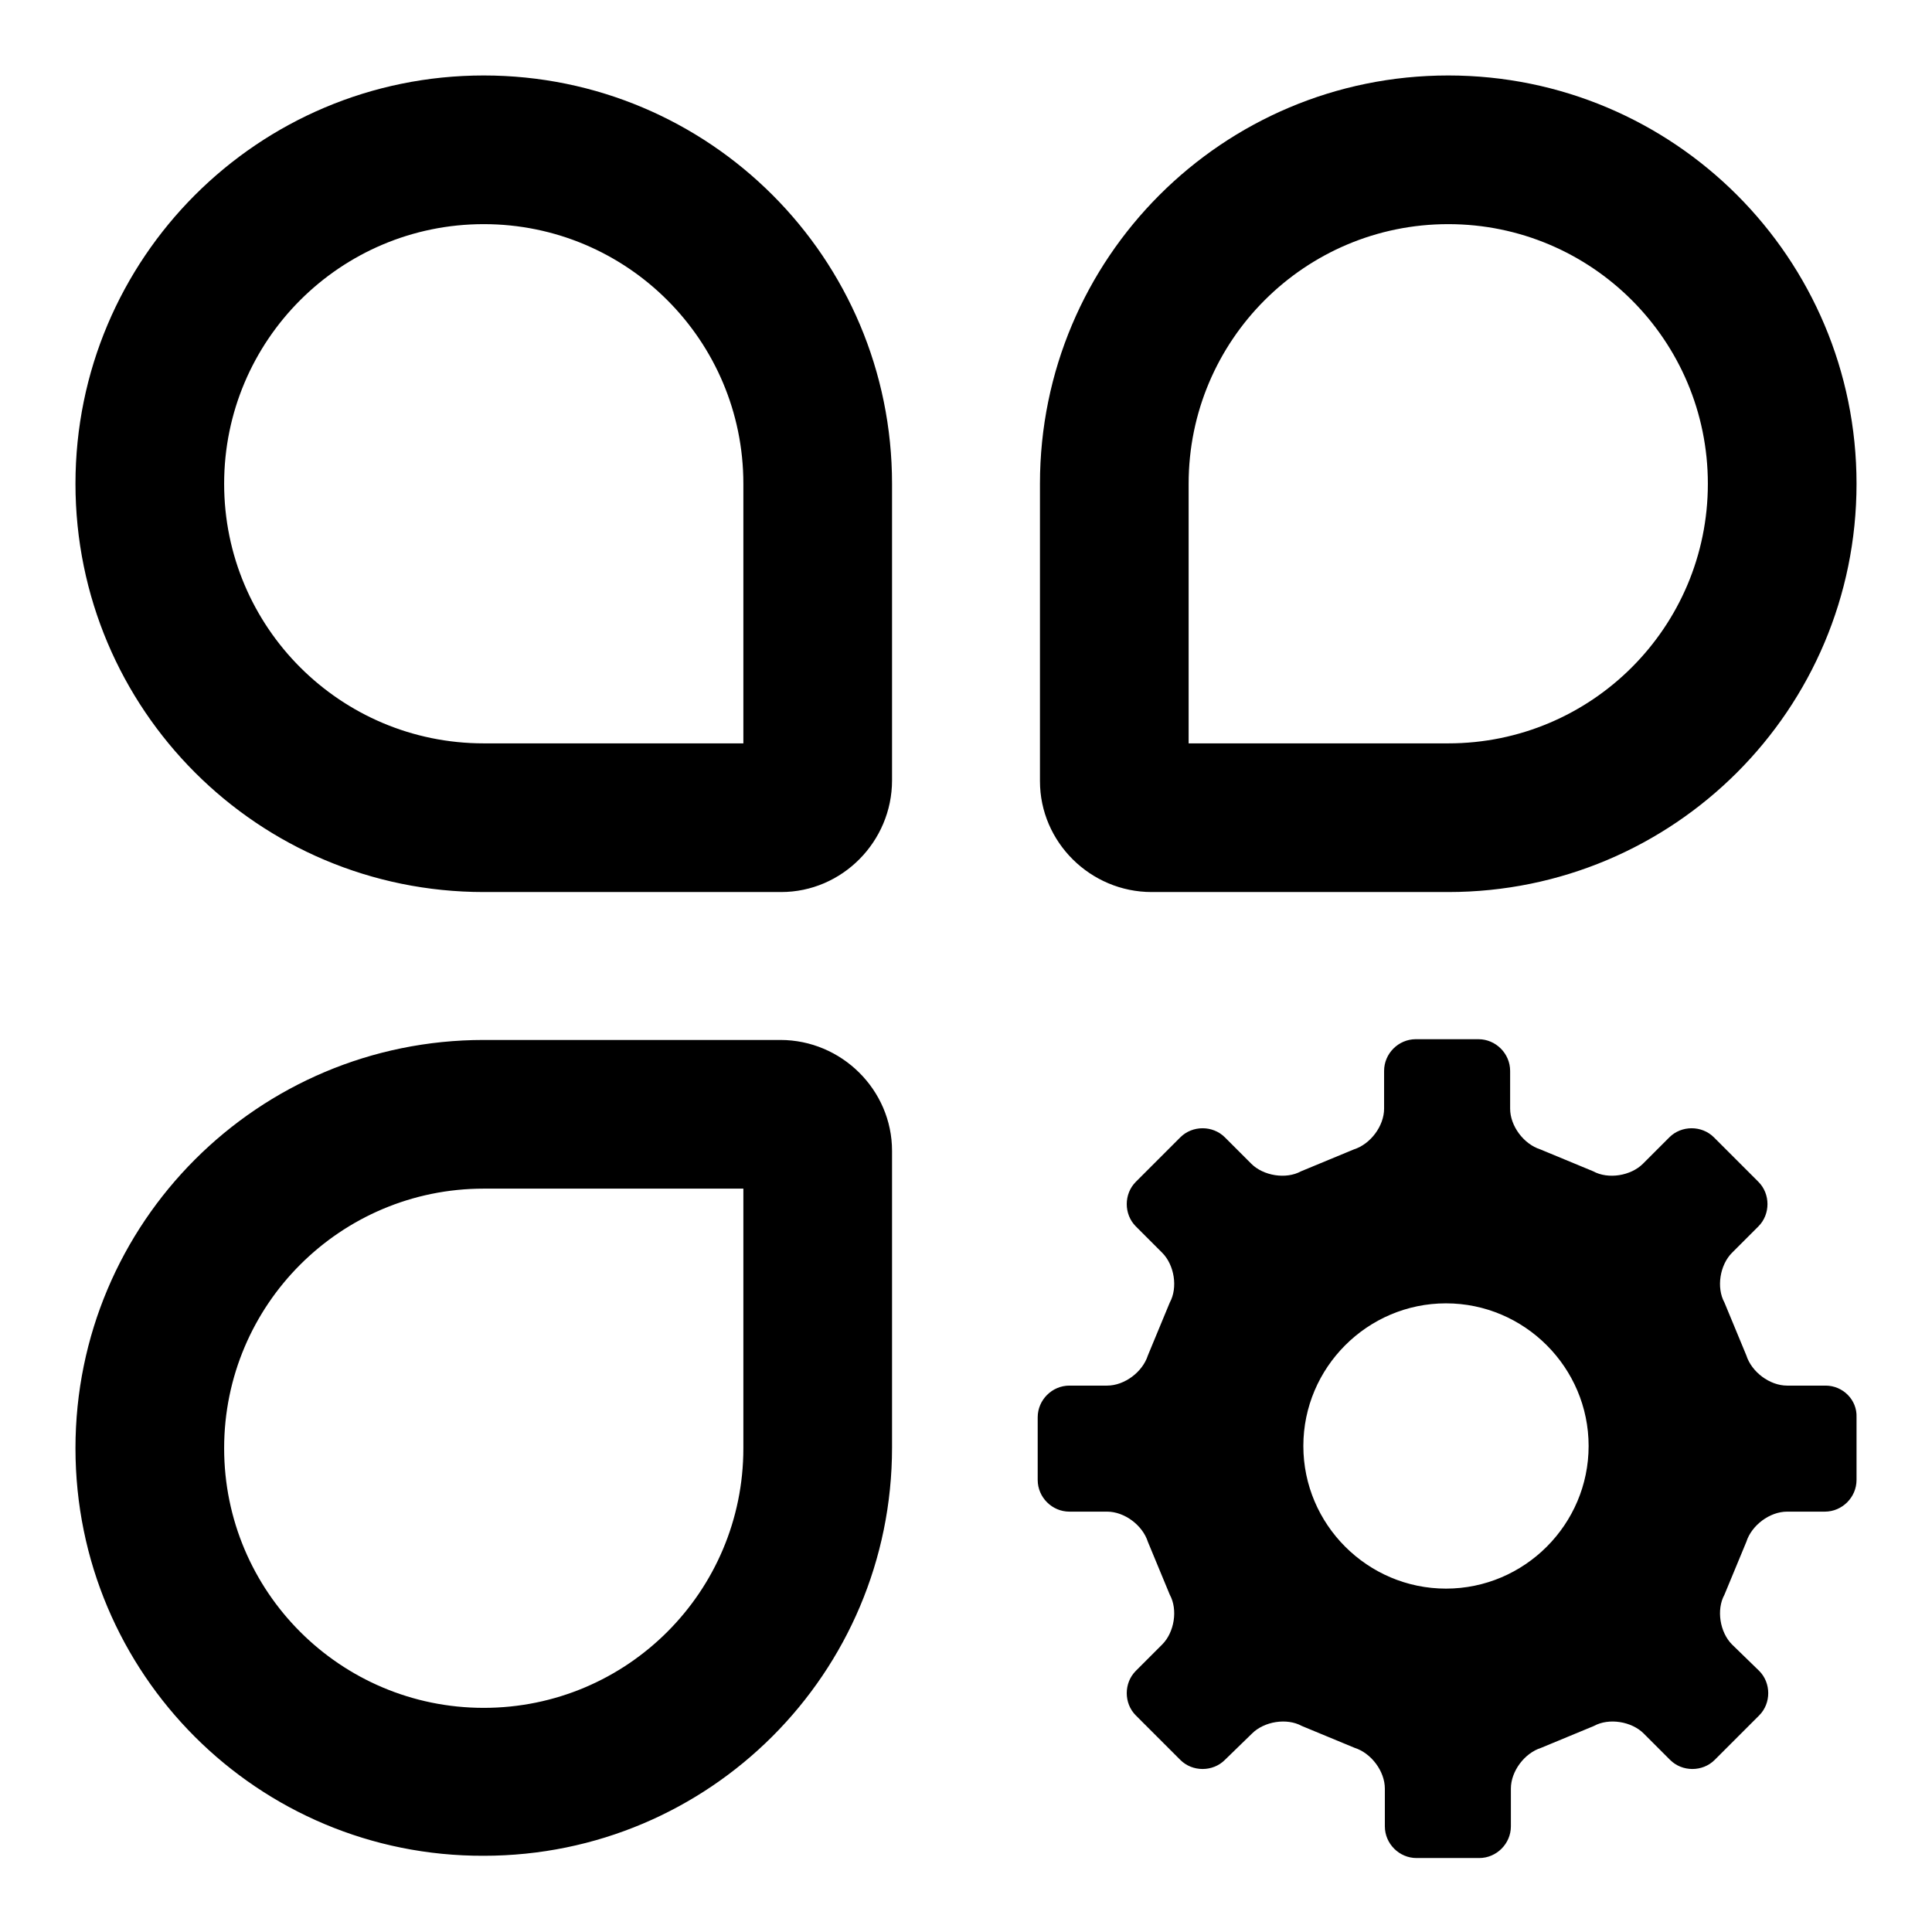 <?xml version="1.0" encoding="utf-8"?>
<!-- Svg Vector Icons : http://www.onlinewebfonts.com/icon -->
<!DOCTYPE svg PUBLIC "-//W3C//DTD SVG 1.1//EN" "http://www.w3.org/Graphics/SVG/1.1/DTD/svg11.dtd">
<svg version="1.1" xmlns="http://www.w3.org/2000/svg" xmlns:xlink="http://www.w3.org/1999/xlink" x="0px" y="0px" viewBox="0 0 256 256" enable-background="new 0 0 256 256" xml:space="preserve">
<g> <path fill="#000000" d="M10,191.9c0-29.9,24.2-54.1,54.1-54.1h39.3c8.1,0,14.8,6.6,14.8,14.7c0,0,0,0,0,0v39.3 c0,29.9-24.2,54.1-54.1,54.1C34.2,246,10,221.8,10,191.9z M29.7,191.9c0,19,15.4,34.4,34.4,34.4c19,0,34.4-15.4,34.4-34.4v-34.4 H64.1C45.1,157.5,29.7,172.9,29.7,191.9L29.7,191.9z M246,64.1c0,29.9-24.2,54.1-54.1,54.1h-39.3c-8.1,0-14.8-6.6-14.8-14.7 c0,0,0,0,0,0V64.1c0-29.9,24.2-54.1,54.1-54.1C221.8,10,246,34.2,246,64.1z M226.3,64.1c0-19-15.4-34.4-34.4-34.4 c-19,0-34.4,15.4-34.4,34.4v34.4h34.4C210.9,98.5,226.3,83.1,226.3,64.1z M10,64.1C10,34.2,34.2,10,64.1,10 c29.9,0,54.1,24.2,54.1,54.1v39.3c0,8.1-6.6,14.8-14.7,14.8c0,0,0,0,0,0H64.1C34.2,118.2,10,94,10,64.1z M29.7,64.1 c0,19,15.4,34.4,34.4,34.4h34.4V64.1c0-19-15.4-34.4-34.4-34.4C45.1,29.7,29.7,45.1,29.7,64.1L29.7,64.1z M241.9,183.6 c2.3,0,4.2,1.9,4.1,4.2v8.3c0,2.3-1.9,4.2-4.2,4.2h-5c-2.3,0-4.7,1.8-5.4,4l-2.9,7c-1.1,2-0.6,5,1,6.6l3.6,3.5 c1.6,1.6,1.6,4.3,0,5.9l-5.9,5.9c-1.6,1.6-4.3,1.6-5.9,0l-3.5-3.5c-1.6-1.6-4.6-2.1-6.6-1l-7,2.9c-2.2,0.7-4,3.1-4,5.4v5 c0,2.3-1.9,4.2-4.2,4.2h-8.3c-2.3,0-4.2-1.9-4.2-4.2v-5c0-2.3-1.8-4.7-4-5.4l-7-2.9c-2-1.1-5-0.6-6.6,1l-3.6,3.5 c-1.6,1.6-4.3,1.6-5.9,0l-5.9-5.9c-1.6-1.6-1.6-4.3,0-5.9l3.5-3.5c1.6-1.6,2.1-4.6,1-6.6l-2.9-7c-0.7-2.2-3.1-4-5.4-4h-5 c-2.3,0-4.2-1.9-4.2-4.2v-8.3c0-2.3,1.9-4.2,4.2-4.2h5c2.3,0,4.7-1.8,5.4-4l2.9-7c1.1-2,0.6-5-1-6.6l-3.5-3.5 c-1.6-1.6-1.6-4.3,0-5.9c0,0,0,0,0,0l5.9-5.9c1.6-1.6,4.3-1.6,5.9,0l3.5,3.5c1.6,1.6,4.6,2.1,6.6,1l7-2.9c2.2-0.7,4-3.1,4-5.4v-5 c0-2.3,1.9-4.2,4.2-4.2h8.3c2.3,0,4.2,1.9,4.2,4.2v5c0,2.3,1.8,4.7,4,5.4l7,2.9c2,1.1,5,0.6,6.6-1l3.5-3.5c1.6-1.6,4.3-1.6,5.9,0 c0,0,0,0,0,0l5.9,5.9c1.6,1.6,1.6,4.3,0,5.9l-3.5,3.5c-1.6,1.6-2.1,4.6-1,6.6l2.9,7c0.7,2.2,3.1,4,5.4,4L241.9,183.6L241.9,183.6z  M210.5,191.6c0-10.4-8.5-18.9-18.9-18.9c-10.4,0-18.9,8.5-18.9,18.9c0,10.4,8.5,18.9,18.9,18.9l0,0 C202,210.5,210.5,202,210.5,191.6C210.5,191.6,210.5,191.6,210.5,191.6z"/></g>
</svg>